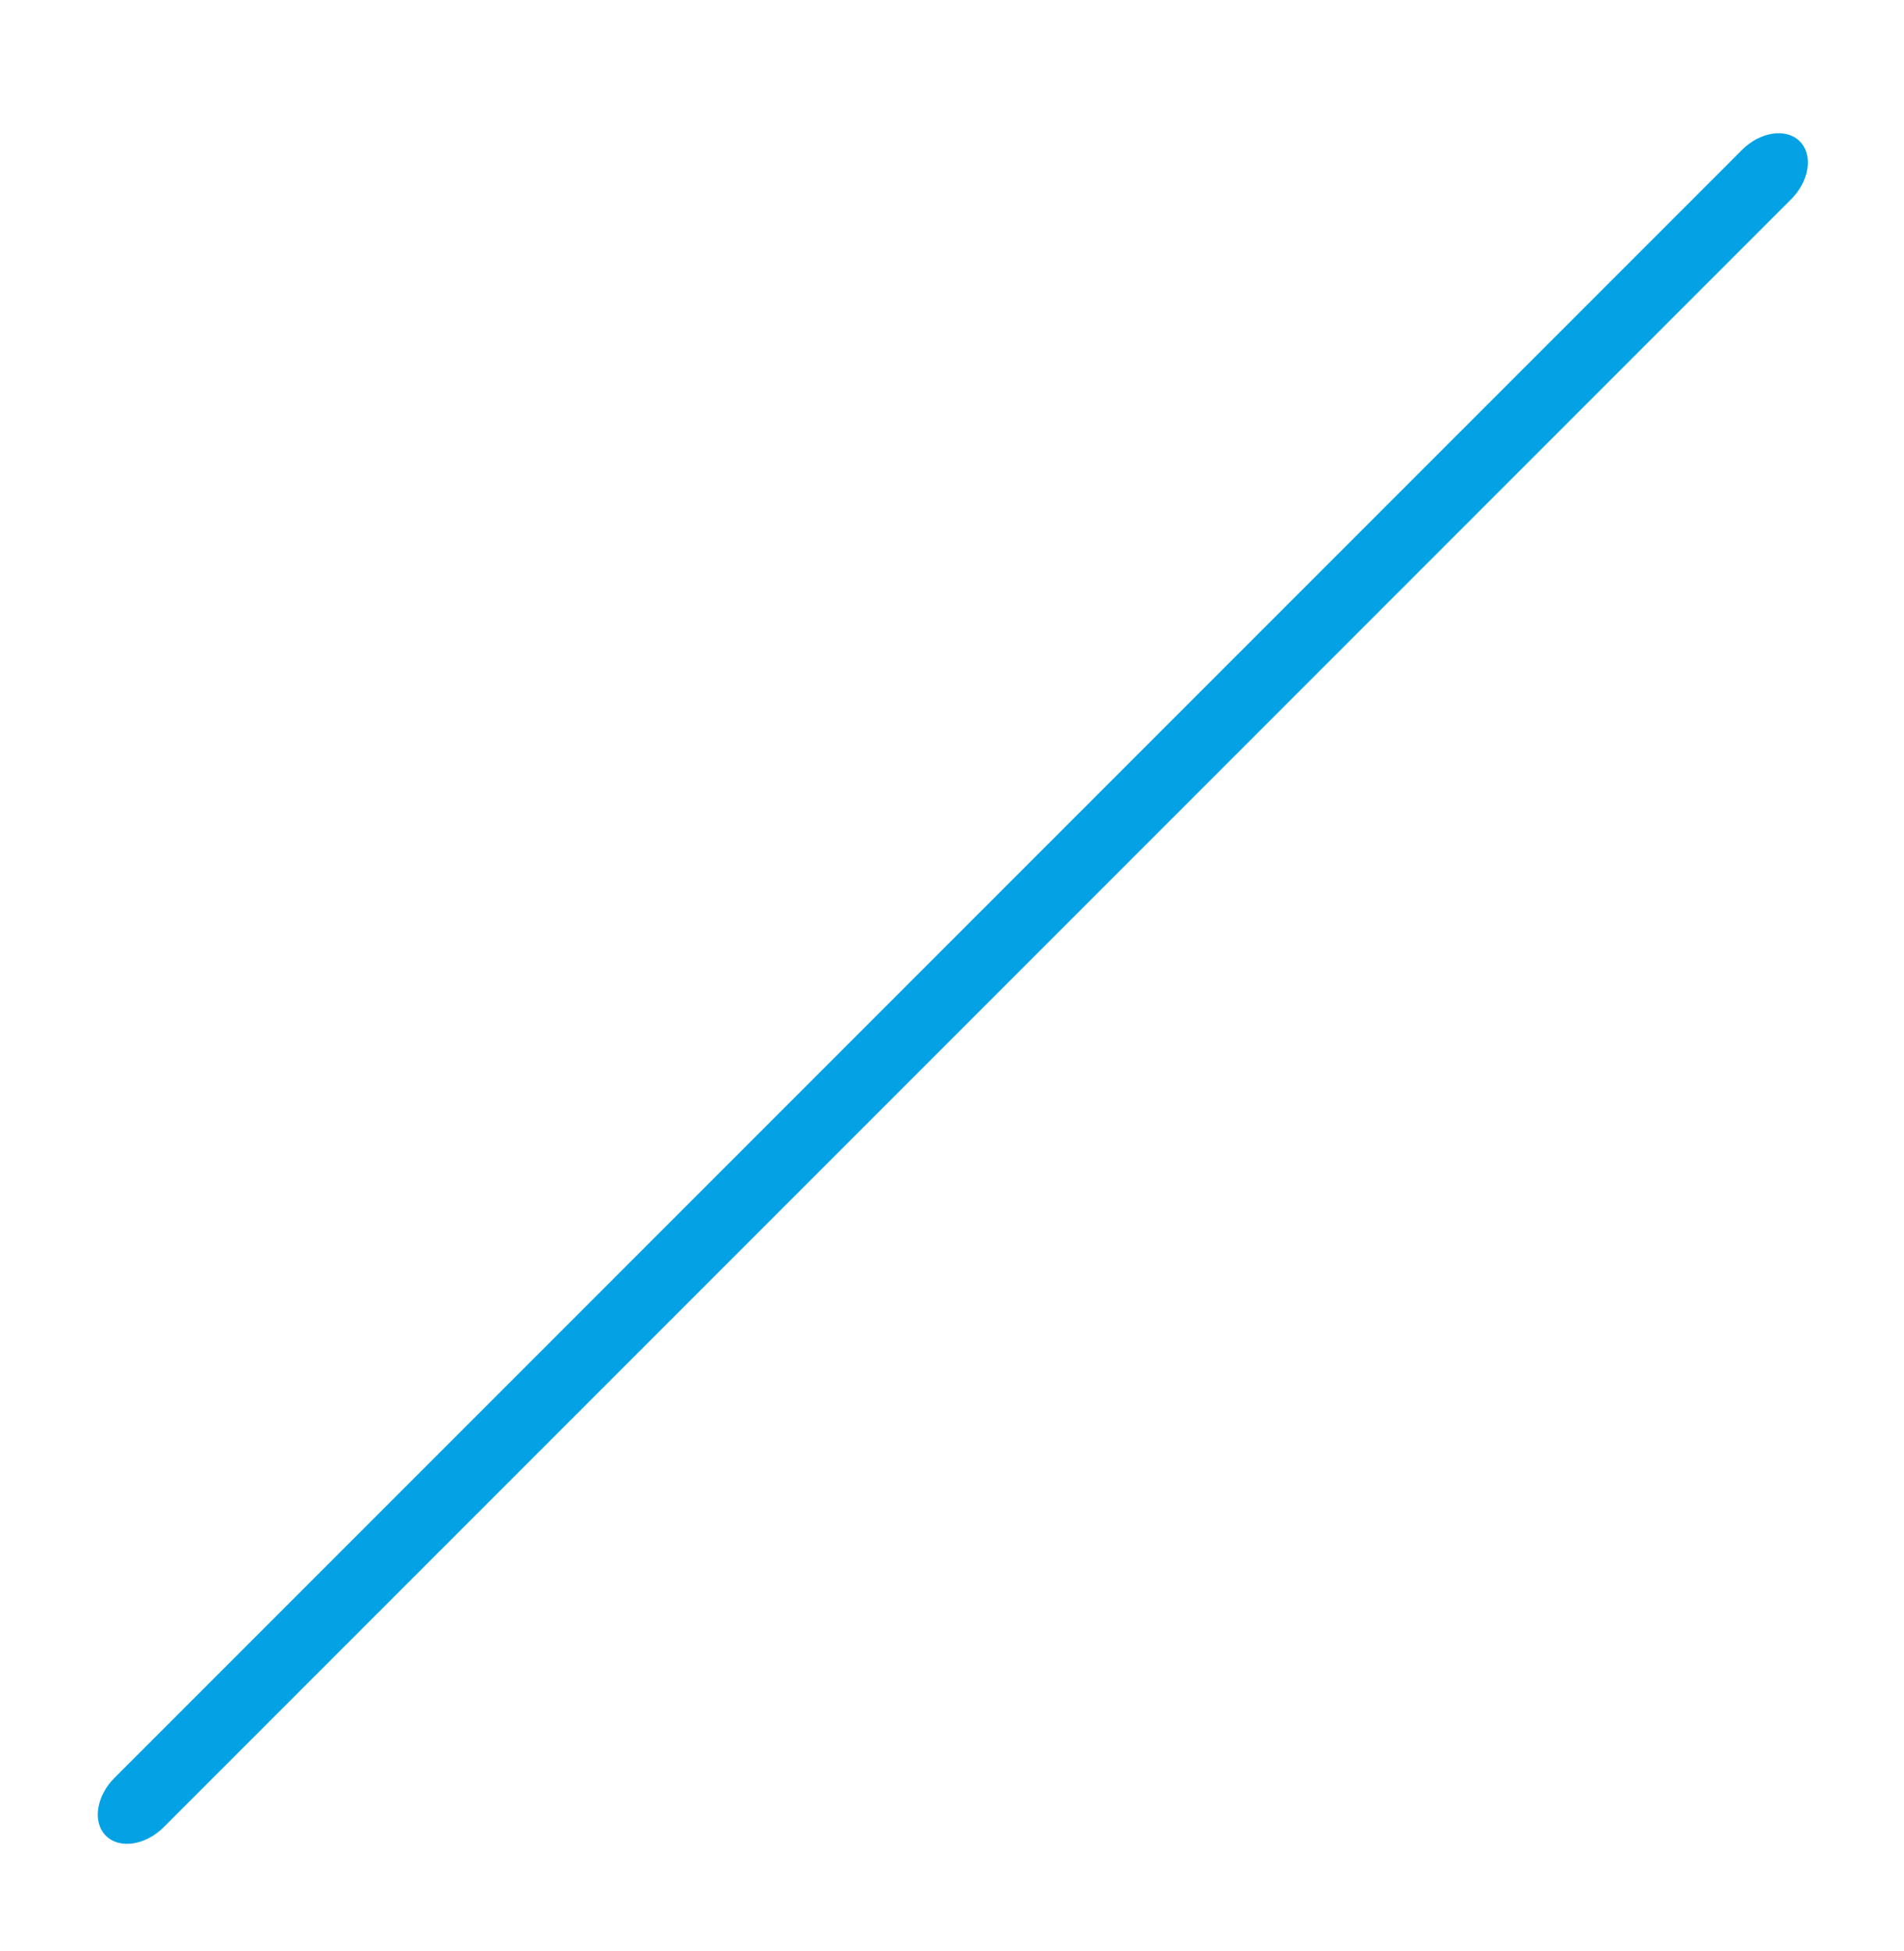 <svg width="82" height="84" viewBox="0 0 82 84" fill="none" xmlns="http://www.w3.org/2000/svg">
<path fill-rule="evenodd" clip-rule="evenodd" d="M77 38.5C77 58.658 60.658 75 40.5 75C20.342 75 4 58.658 4 38.5C4 18.342 20.342 2 40.5 2C60.658 2 77 18.342 77 38.5ZM79 38.5C79 59.763 61.763 77 40.5 77C19.237 77 2 59.763 2 38.5C2 17.237 19.237 0 40.5 0C61.763 0 79 17.237 79 38.5ZM26.81 36.245C31.821 36.245 35.895 32.17 35.895 27.16C35.895 22.149 31.821 18.073 26.81 18.073C21.799 18.073 17.724 22.149 17.724 27.16C17.724 32.17 21.799 36.245 26.81 36.245ZM26.81 20.998C30.206 20.998 32.97 23.762 32.97 27.16C32.97 30.556 30.206 33.32 26.81 33.32C23.413 33.32 20.649 30.556 20.649 27.16C20.649 23.762 23.413 20.998 26.81 20.998ZM26.81 35.745C31.544 35.745 35.395 31.894 35.395 27.16C35.395 22.425 31.544 18.573 26.81 18.573C22.076 18.573 18.224 22.425 18.224 27.16C18.224 31.894 22.076 35.745 26.81 35.745ZM26.81 20.498C30.482 20.498 33.47 23.486 33.47 27.16C33.47 30.832 30.482 33.82 26.81 33.82C23.137 33.82 20.149 30.832 20.149 27.16C20.149 23.486 23.137 20.498 26.81 20.498ZM54.191 21.197C50.189 21.197 46.486 23.329 44.808 26.727C44.328 27.698 44.726 28.875 45.698 29.355C46.674 29.84 47.85 29.433 48.327 28.464C48.652 27.808 49.118 27.22 49.691 26.727L58.691 26.727C59.264 27.22 59.73 27.808 60.055 28.464C60.397 29.16 61.096 29.558 61.815 29.558C62.107 29.558 62.405 29.493 62.683 29.355C63.656 28.875 64.054 27.699 63.574 26.727L62.441 26.727L62.441 26.726L63.574 26.726C61.895 23.329 58.193 21.197 54.191 21.197ZM60.098 26.726L62.441 26.726C60.853 23.959 57.672 22.197 54.191 22.197C50.71 22.197 47.529 23.959 45.941 26.727L44.808 26.727L45.941 26.727C45.858 26.872 45.779 27.02 45.705 27.17C45.469 27.646 45.664 28.224 46.142 28.459C46.618 28.696 47.196 28.499 47.431 28.021C47.661 27.556 47.948 27.122 48.284 26.727L49.691 26.727L49.691 26.727L58.691 26.726L58.691 26.727L60.099 26.727C60.434 27.123 60.721 27.556 60.952 28.021C61.119 28.362 61.46 28.558 61.815 28.558C61.958 28.558 62.104 28.526 62.24 28.459C62.718 28.224 62.913 27.646 62.677 27.17C62.603 27.02 62.524 26.872 62.441 26.727L60.099 26.727L60.098 26.726ZM48.284 26.727L45.941 26.727L45.941 26.727L48.284 26.727L48.284 26.727ZM48.284 26.727C49.655 25.11 51.832 24.122 54.191 24.122C56.55 24.122 58.727 25.11 60.098 26.726L58.691 26.726C57.532 25.73 55.936 25.122 54.191 25.122C52.446 25.122 50.85 25.73 49.691 26.727L48.284 26.727ZM56.281 49.314C56.935 50.385 57.422 51.123 57.916 51.605C58.363 52.041 58.77 52.224 59.307 52.224C60.392 52.224 61.27 53.102 61.27 54.187C61.27 55.271 60.392 56.149 59.307 56.149C55.852 56.149 54.18 53.406 53.01 51.488L52.931 51.359C52.38 50.456 51.947 49.79 51.529 49.314L52.798 49.314C53.114 49.755 53.435 50.266 53.784 50.838L53.786 50.84C55.02 52.86 56.417 55.149 59.307 55.149C59.84 55.149 60.27 54.719 60.27 54.187C60.27 53.655 59.84 53.224 59.307 53.224C57.618 53.224 56.715 51.944 55.428 49.835L55.427 49.833C55.322 49.662 55.216 49.488 55.108 49.314L56.281 49.313L56.281 49.314ZM55.107 49.314L55.108 49.314L52.798 49.314L52.798 49.314L55.107 49.314ZM44.703 49.314C45.866 47.441 47.262 45.524 49.905 45.524C52.549 45.524 53.944 47.44 55.107 49.314L56.281 49.313L56.203 49.186C55.033 47.267 53.36 44.524 49.905 44.524C46.449 44.524 44.776 47.27 43.606 49.189L43.53 49.314L37.477 49.314L37.4 49.187C36.23 47.268 34.556 44.524 31.099 44.524C27.642 44.524 25.968 47.268 24.798 49.187L24.721 49.314L24.721 49.315C24.067 50.385 23.58 51.123 23.086 51.605C22.638 52.041 22.23 52.224 21.693 52.224C20.609 52.224 19.73 53.102 19.73 54.187C19.73 55.271 20.609 56.149 21.693 56.149C25.15 56.149 26.823 53.405 27.993 51.486L28.07 51.36L28.07 51.36C28.622 50.457 29.055 49.79 29.473 49.315L32.725 49.315C33.143 49.79 33.576 50.457 34.127 51.36L34.127 51.36L34.205 51.486C35.375 53.405 37.048 56.149 40.505 56.149C43.961 56.149 45.633 53.405 46.803 51.486L46.88 51.359L46.88 51.359C47.431 50.456 47.863 49.79 48.282 49.314L51.529 49.314L51.528 49.314L52.798 49.314C51.949 48.129 51.136 47.449 49.905 47.449C48.675 47.449 47.861 48.129 47.012 49.314L44.703 49.314ZM44.703 49.315L44.703 49.314L43.53 49.314L43.53 49.315L44.703 49.315ZM47.012 49.314C46.696 49.755 46.375 50.267 46.026 50.839C44.793 52.859 43.395 55.149 40.505 55.149C37.614 55.149 36.215 52.859 34.981 50.839C34.632 50.267 34.311 49.756 33.995 49.315L36.304 49.315C36.412 49.489 36.519 49.663 36.624 49.835L36.624 49.836C37.912 51.944 38.816 53.224 40.505 53.224C42.193 53.224 43.096 51.944 44.383 49.836C44.488 49.663 44.595 49.489 44.703 49.315L47.012 49.314ZM36.304 49.314C35.14 47.441 33.744 45.524 31.099 45.524C28.453 45.524 27.058 47.441 25.894 49.315C25.786 49.489 25.679 49.663 25.574 49.835L25.574 49.836C24.286 51.944 23.382 53.224 21.693 53.224C21.161 53.224 20.73 53.655 20.73 54.187C20.73 54.719 21.161 55.149 21.693 55.149C24.584 55.149 25.983 52.859 27.217 50.839C27.566 50.267 27.887 49.756 28.203 49.315L29.473 49.315L29.473 49.314L32.725 49.314L32.725 49.315L33.995 49.315L33.994 49.314L36.304 49.314ZM28.203 49.314L25.908 49.315L28.203 49.315L28.203 49.314ZM28.203 49.314C29.053 48.129 29.867 47.449 31.099 47.449C32.331 47.449 33.145 48.129 33.994 49.314L32.725 49.314C32.647 49.226 32.57 49.144 32.492 49.069C32.045 48.632 31.637 48.449 31.099 48.449C30.561 48.449 30.153 48.632 29.706 49.069C29.628 49.144 29.551 49.226 29.473 49.314L28.203 49.314ZM36.304 49.314L37.477 49.314L37.477 49.315L37.477 49.315L36.304 49.315L36.304 49.314ZM37.477 49.315C38.131 50.385 38.618 51.123 39.112 51.605C39.56 52.041 39.968 52.224 40.505 52.224C41.041 52.224 41.449 52.041 41.896 51.605C42.39 51.123 42.876 50.385 43.529 49.315L37.477 49.315ZM48.282 49.314L51.528 49.314C51.451 49.225 51.374 49.144 51.297 49.068C50.849 48.632 50.442 48.449 49.905 48.449C49.369 48.449 48.961 48.632 48.514 49.069C48.437 49.144 48.359 49.226 48.282 49.314ZM48.282 49.314L47.012 49.314L47.012 49.314L48.282 49.314L48.282 49.314Z" fill="white"/>
<g filter="url(#filter0_d_4069_10964)">
<path fill-rule="evenodd" clip-rule="evenodd" d="M77.512 2.085C78.098 2.671 77.931 3.787 77.14 4.579L7.053 74.666C6.262 75.457 5.145 75.624 4.559 75.038C3.974 74.453 4.14 73.336 4.932 72.545L75.019 2.458C75.81 1.666 76.927 1.499 77.512 2.085Z" fill="#04A2E4"/>
</g>
<defs>
<filter id="filter0_d_4069_10964" x="0.209" y="1.735" width="81.653" height="81.653" filterUnits="userSpaceOnUse" color-interpolation-filters="sRGB">
<feFlood flood-opacity="0" result="BackgroundImageFix"/>
<feColorMatrix in="SourceAlpha" type="matrix" values="0 0 0 0 0 0 0 0 0 0 0 0 0 0 0 0 0 0 127 0" result="hardAlpha"/>
<feOffset dy="4"/>
<feGaussianBlur stdDeviation="2"/>
<feComposite in2="hardAlpha" operator="out"/>
<feColorMatrix type="matrix" values="0 0 0 0 0 0 0 0 0 0 0 0 0 0 0 0 0 0 0.45 0"/>
<feBlend mode="normal" in2="BackgroundImageFix" result="effect1_dropShadow_4069_10964"/>
<feBlend mode="normal" in="SourceGraphic" in2="effect1_dropShadow_4069_10964" result="shape"/>
</filter>
</defs>
</svg>
